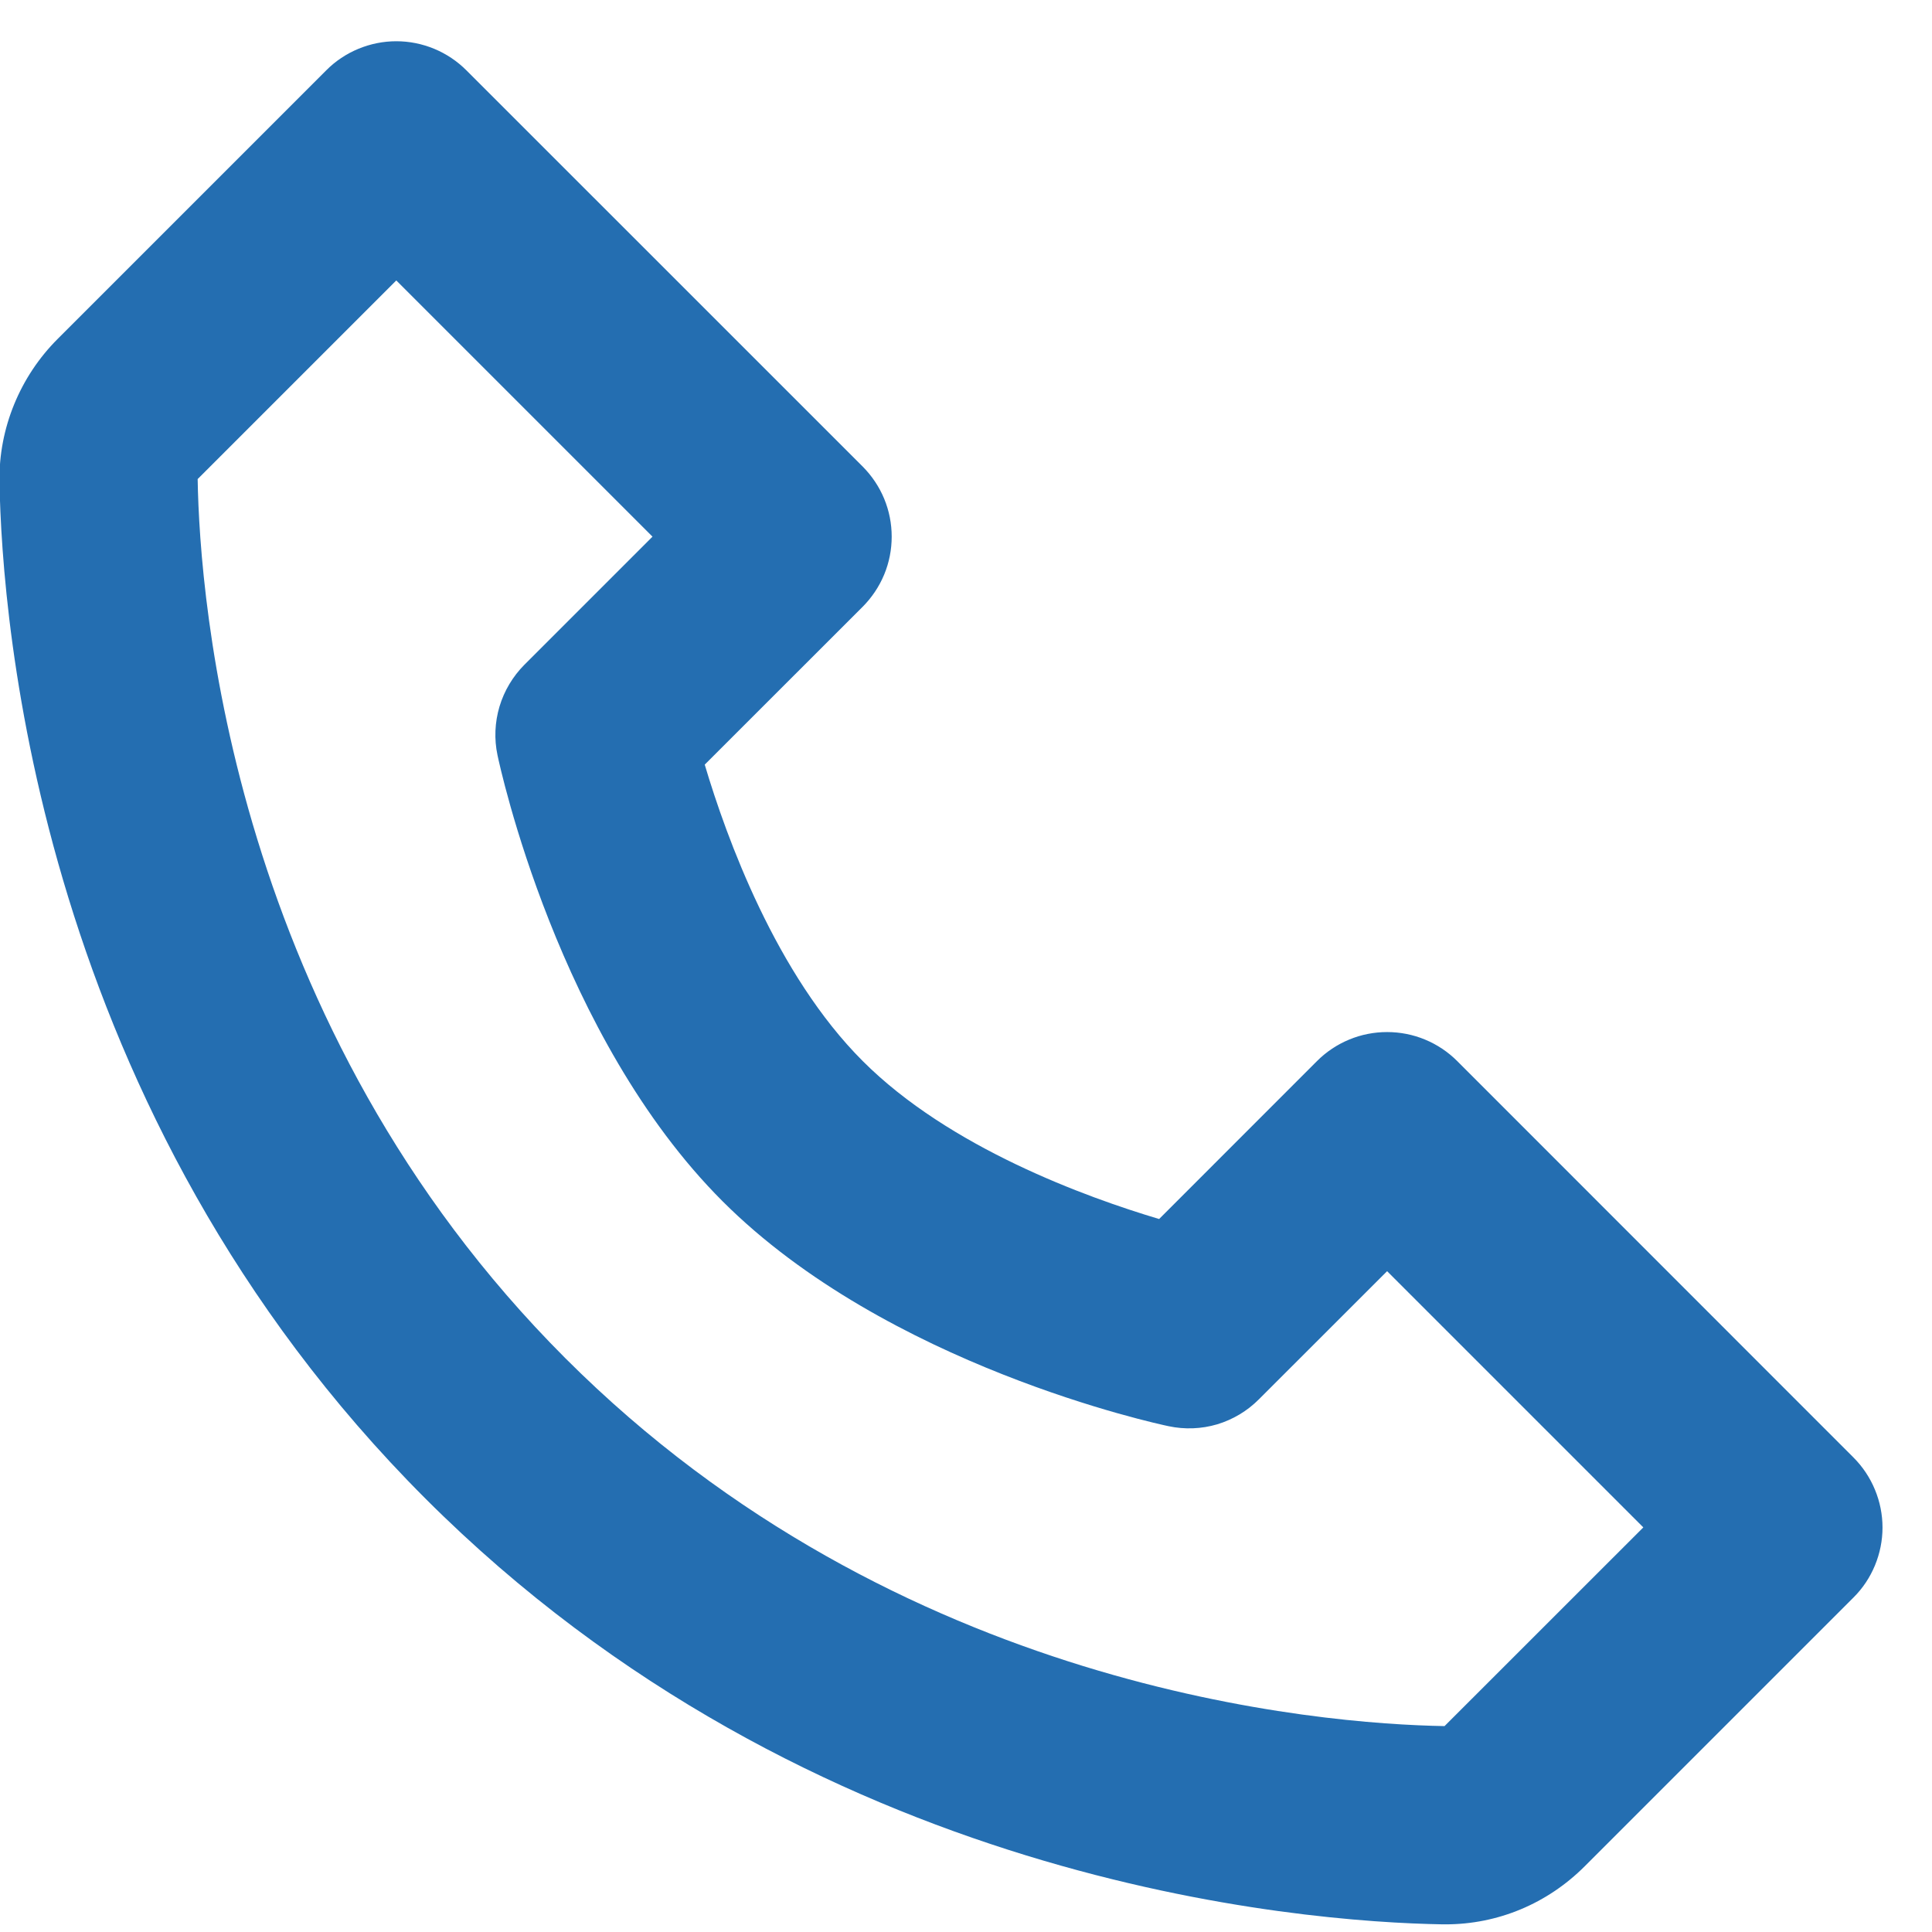 <svg width="26" height="26" viewBox="0 0 26 26" fill="none" xmlns="http://www.w3.org/2000/svg">
<path d="M19.61 14.279C19.486 14.155 19.339 14.057 19.177 13.99C19.015 13.923 18.842 13.889 18.667 13.889C18.492 13.889 18.318 13.923 18.157 13.99C17.995 14.057 17.848 14.155 17.724 14.279L15.599 16.405C14.614 16.111 12.775 15.445 11.61 14.279C10.444 13.114 9.777 11.275 9.484 10.29L11.61 8.165C11.733 8.041 11.832 7.894 11.899 7.732C11.966 7.571 12 7.397 12 7.222C12 7.047 11.966 6.874 11.899 6.712C11.832 6.55 11.733 6.403 11.61 6.279L6.276 0.946C6.152 0.822 6.005 0.724 5.844 0.657C5.682 0.59 5.509 0.555 5.333 0.555C5.158 0.555 4.985 0.59 4.823 0.657C4.661 0.724 4.514 0.822 4.391 0.946L0.775 4.562C0.268 5.069 -0.017 5.765 -0.007 6.475C0.024 8.374 0.527 14.969 5.724 20.166C10.921 25.363 17.516 25.865 19.416 25.897H19.453C20.157 25.897 20.823 25.619 21.327 25.115L24.943 21.499C25.067 21.376 25.165 21.229 25.232 21.067C25.299 20.905 25.334 20.732 25.334 20.557C25.334 20.382 25.299 20.208 25.232 20.047C25.165 19.885 25.067 19.738 24.943 19.614L19.61 14.279ZM19.44 23.229C17.776 23.201 12.083 22.754 7.609 18.279C3.121 13.791 2.687 8.078 2.66 6.447L5.333 3.774L8.781 7.222L7.057 8.946C6.901 9.103 6.786 9.296 6.722 9.508C6.659 9.721 6.649 9.945 6.695 10.162C6.727 10.315 7.509 13.951 9.723 16.165C11.936 18.378 15.572 19.161 15.726 19.193C15.942 19.239 16.167 19.231 16.38 19.168C16.592 19.104 16.785 18.989 16.942 18.831L18.667 17.107L22.115 20.555L19.44 23.229Z" fill="#246EB1"/>
</svg>
